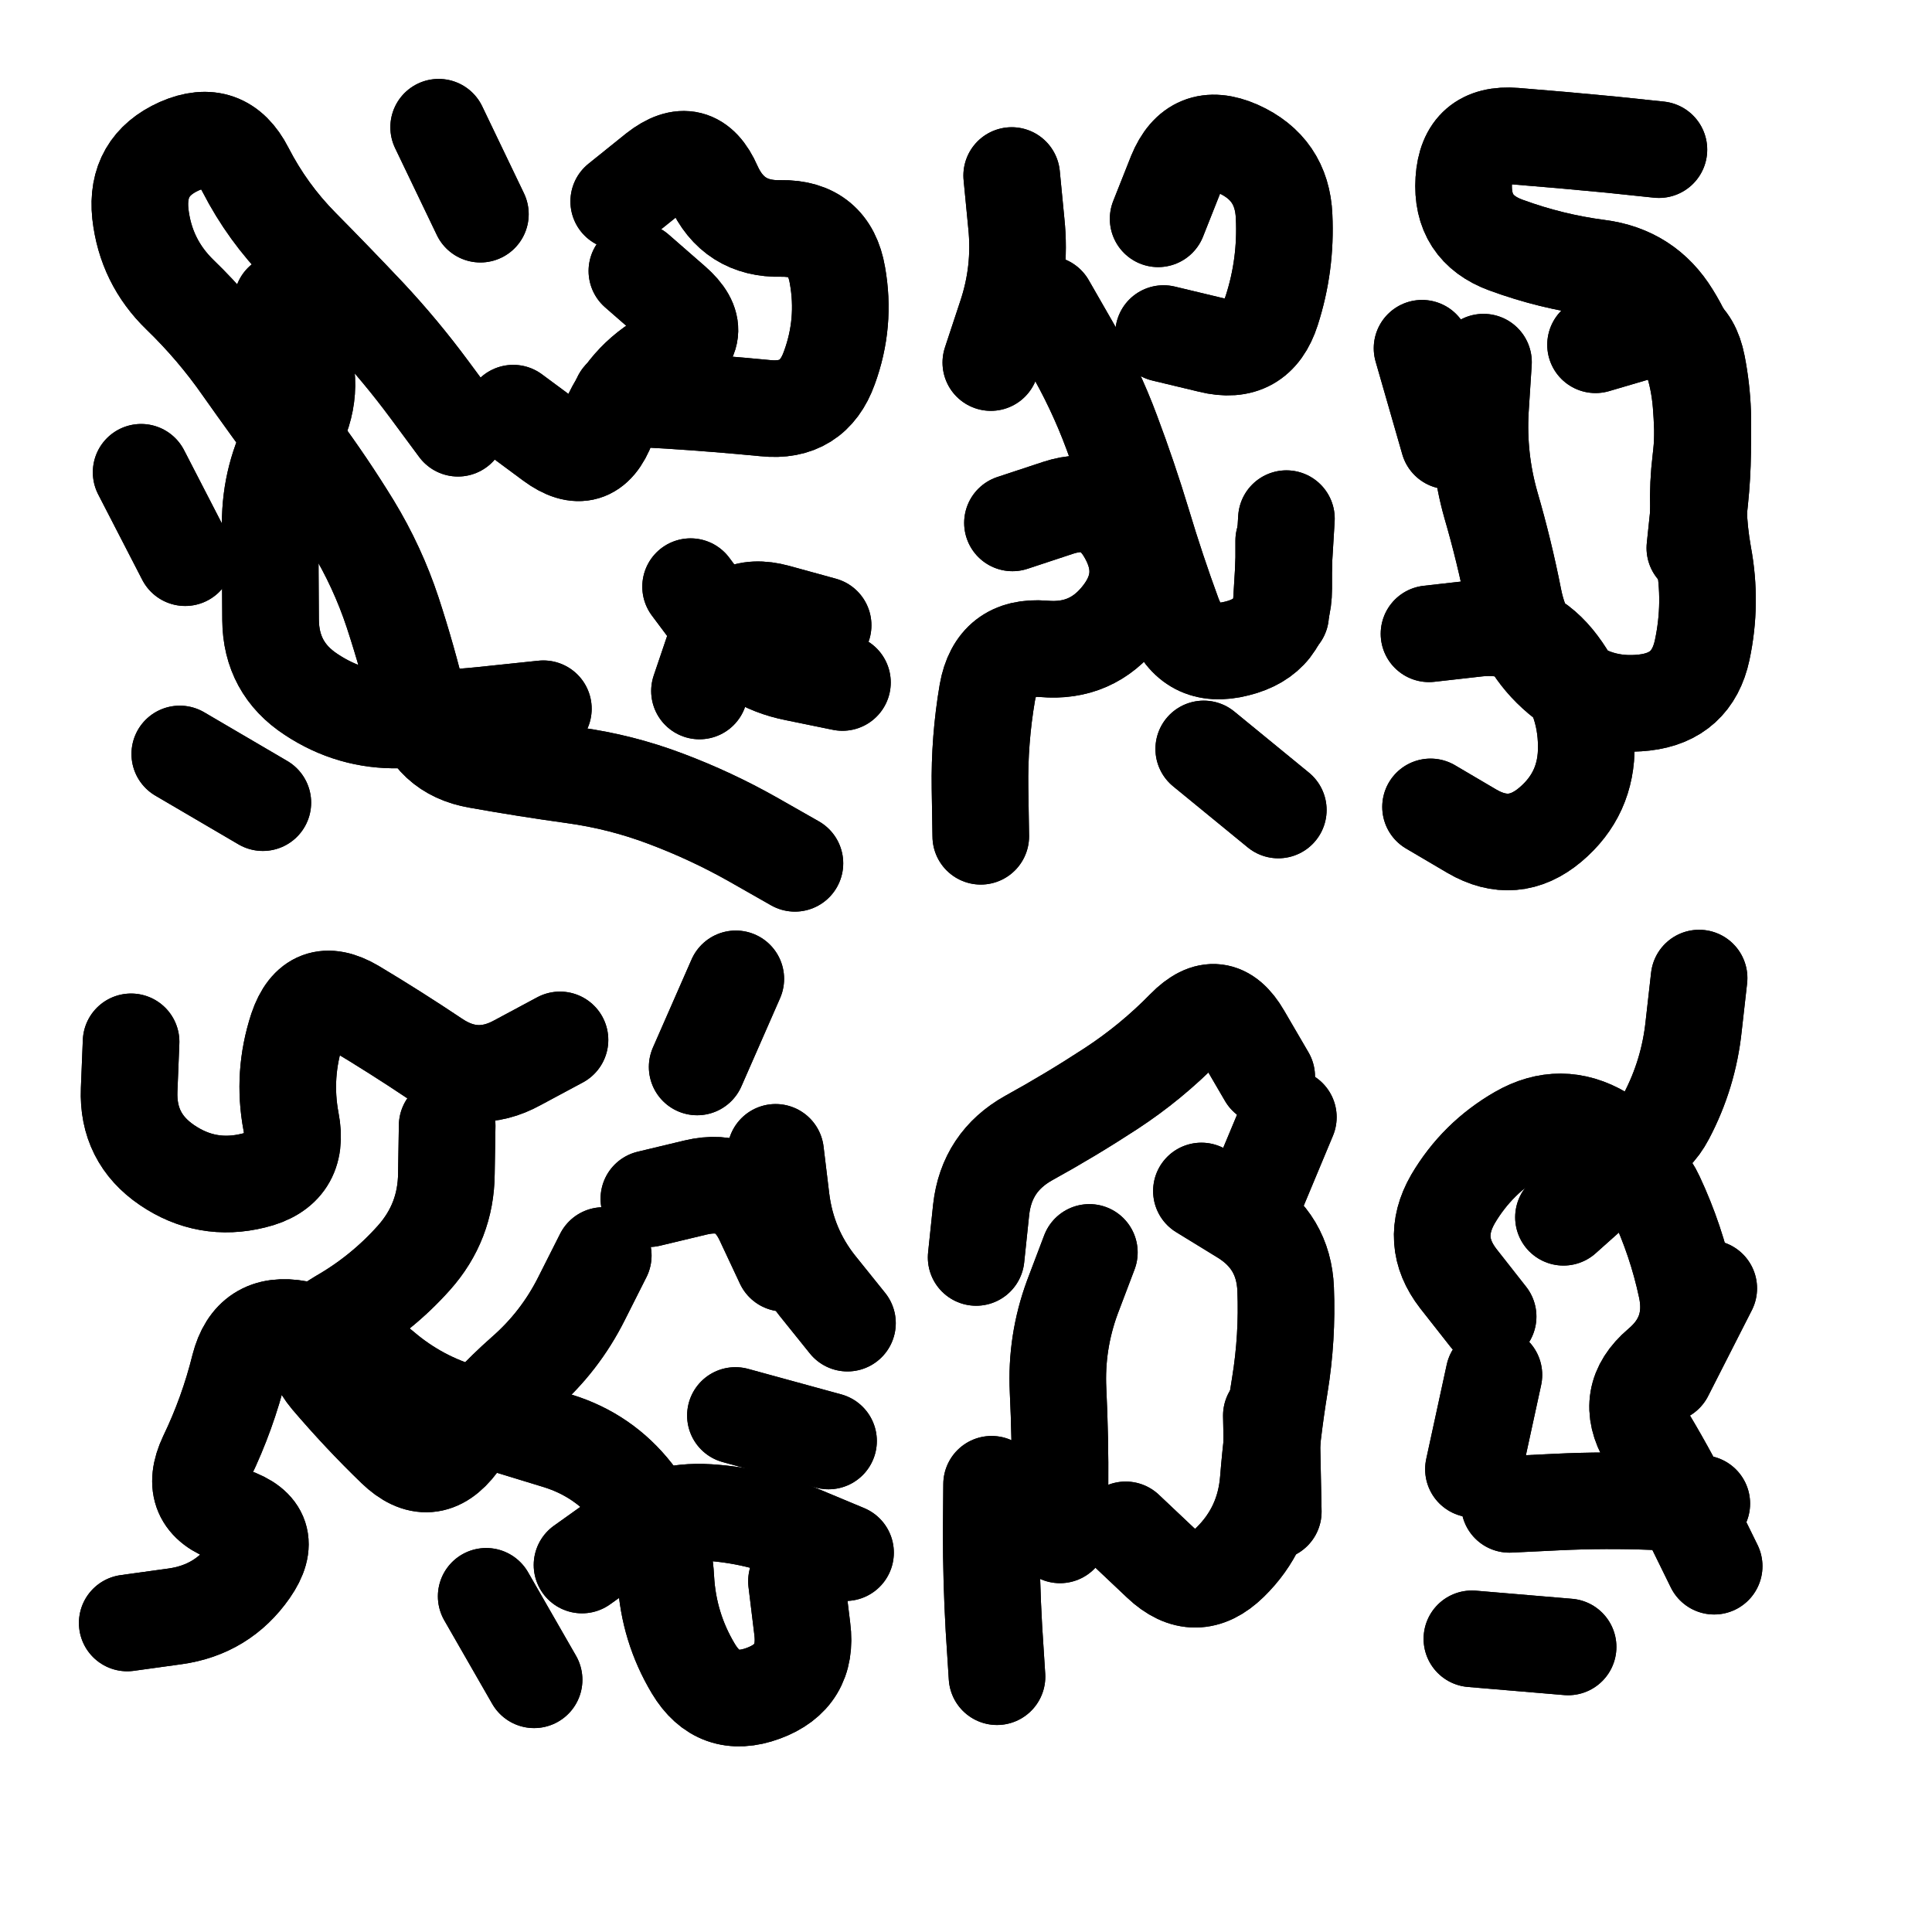 <svg xmlns="http://www.w3.org/2000/svg" viewBox="0 0 5000 5000"><title>Infinite Scribble #3461</title><defs><filter id="piece_3461_69_69_filter" x="-100" y="-100" width="5200" height="5200" filterUnits="userSpaceOnUse"><feTurbulence result="lineShape_distorted_turbulence" type="turbulence" baseFrequency="8000e-6" numOctaves="3"/><feGaussianBlur in="lineShape_distorted_turbulence" result="lineShape_distorted_turbulence_smoothed" stdDeviation="25000e-3"/><feDisplacementMap in="SourceGraphic" in2="lineShape_distorted_turbulence_smoothed" result="lineShape_distorted_results_shifted" scale="40000e-2" xChannelSelector="R" yChannelSelector="G"/><feOffset in="lineShape_distorted_results_shifted" result="lineShape_distorted" dx="-10000e-2" dy="-10000e-2"/><feGaussianBlur in="lineShape_distorted" result="lineShape_1" stdDeviation="12500e-3"/><feColorMatrix in="lineShape_1" result="lineShape" type="matrix" values="1 0 0 0 0  0 1 0 0 0  0 0 1 0 0  0 0 0 15000e-3 -7500e-3"/><feGaussianBlur in="lineShape" result="shrank_blurred" stdDeviation="13333e-3"/><feColorMatrix in="shrank_blurred" result="shrank" type="matrix" values="1 0 0 0 0 0 1 0 0 0 0 0 1 0 0 0 0 0 11749e-3 -7666e-3"/><feColorMatrix in="lineShape" result="border_filled" type="matrix" values="0.5 0 0 0 -0.15  0 0.5 0 0 -0.15  0 0 0.5 0 -0.15  0 0 0 1 0"/><feComposite in="border_filled" in2="shrank" result="border" operator="out"/><feColorMatrix in="lineShape" result="adjustedColor" type="matrix" values="0.95 0 0 0 -0.05  0 0.95 0 0 -0.05  0 0 0.95 0 -0.05  0 0 0 1 0"/><feMorphology in="lineShape" result="frost1_shrink" operator="erode" radius="25000e-3"/><feColorMatrix in="frost1_shrink" result="frost1" type="matrix" values="2 0 0 0 0.05  0 2 0 0 0.05  0 0 2 0 0.05  0 0 0 0.5 0"/><feMorphology in="lineShape" result="frost2_shrink" operator="erode" radius="75000e-3"/><feColorMatrix in="frost2_shrink" result="frost2" type="matrix" values="2 0 0 0 0.35  0 2 0 0 0.35  0 0 2 0 0.35  0 0 0 0.5 0"/><feMerge result="shapes_linestyle_colors"><feMergeNode in="frost1"/><feMergeNode in="frost2"/></feMerge><feTurbulence result="shapes_linestyle_linestyle_turbulence" type="turbulence" baseFrequency="120e-3" numOctaves="2"/><feDisplacementMap in="shapes_linestyle_colors" in2="shapes_linestyle_linestyle_turbulence" result="frost" scale="-166666e-3" xChannelSelector="R" yChannelSelector="G"/><feMerge result="shapes_linestyle"><feMergeNode in="adjustedColor"/><feMergeNode in="frost"/></feMerge><feComposite in="shapes_linestyle" in2="shrank" result="shapes_linestyle_cropped" operator="atop"/><feComposite in="border" in2="shapes_linestyle_cropped" result="shapes" operator="over"/><feTurbulence result="shapes_finished_turbulence" type="turbulence" baseFrequency="100000e-6" numOctaves="3"/><feGaussianBlur in="shapes_finished_turbulence" result="shapes_finished_turbulence_smoothed" stdDeviation="0"/><feDisplacementMap in="shapes" in2="shapes_finished_turbulence_smoothed" result="shapes_finished_results_shifted" scale="7500e-2" xChannelSelector="R" yChannelSelector="G"/><feOffset in="shapes_finished_results_shifted" result="shapes_finished" dx="-1875e-2" dy="-1875e-2"/></filter><filter id="piece_3461_69_69_shadow" x="-100" y="-100" width="5200" height="5200" filterUnits="userSpaceOnUse"><feColorMatrix in="SourceGraphic" result="result_blackened" type="matrix" values="0 0 0 0 0  0 0 0 0 0  0 0 0 0 0  0 0 0 0.8 0"/><feGaussianBlur in="result_blackened" result="result_blurred" stdDeviation="75000e-3"/><feComposite in="SourceGraphic" in2="result_blurred" result="result" operator="over"/></filter><filter id="piece_3461_69_69_overall" x="-100" y="-100" width="5200" height="5200" filterUnits="userSpaceOnUse"><feTurbulence result="background_texture_bumps" type="fractalNoise" baseFrequency="44e-3" numOctaves="3"/><feDiffuseLighting in="background_texture_bumps" result="background_texture" surfaceScale="1" diffuseConstant="2" lighting-color="#555"><feDistantLight azimuth="225" elevation="20"/></feDiffuseLighting><feMorphology in="SourceGraphic" result="background_glow_1_thicken" operator="dilate" radius="33750e-3"/><feColorMatrix in="background_glow_1_thicken" result="background_glow_1_thicken_colored" type="matrix" values="0 0 0 0 0  0 0 0 0 0  0 0 0 0 0  0 0 0 1 0"/><feGaussianBlur in="background_glow_1_thicken_colored" result="background_glow_1" stdDeviation="90000e-3"/><feMorphology in="SourceGraphic" result="background_glow_2_thicken" operator="dilate" radius="0"/><feColorMatrix in="background_glow_2_thicken" result="background_glow_2_thicken_colored" type="matrix" values="0 0 0 0 0  0 0 0 0 0  0 0 0 0 0  0 0 0 0 0"/><feGaussianBlur in="background_glow_2_thicken_colored" result="background_glow_2" stdDeviation="0"/><feComposite in="background_glow_1" in2="background_glow_2" result="background_glow" operator="out"/><feBlend in="background_glow" in2="background_texture" result="background_merged" mode="normal"/><feColorMatrix in="background_merged" result="background" type="matrix" values="0.2 0 0 0 0  0 0.2 0 0 0  0 0 0.2 0 0  0 0 0 1 0"/></filter><clipPath id="piece_3461_69_69_clip"><rect x="0" y="0" width="5000" height="5000"/></clipPath><g id="layer_2" filter="url(#piece_3461_69_69_filter)" stroke-width="250" stroke-linecap="round" fill="none"><path d="M 2176 2353 Q 2176 2353 2067 2291 Q 1959 2230 1842 2186 Q 1726 2142 1602 2125 Q 1479 2108 1356 2086 Q 1233 2065 1203 1944 Q 1174 1823 1135 1704 Q 1096 1586 1031 1479 Q 966 1373 892 1273 Q 818 1173 746 1071 Q 675 969 585 882 Q 496 796 482 672 Q 469 548 583 497 Q 697 447 754 558 Q 811 669 898 757 Q 986 846 1071 936 Q 1156 1027 1230 1127 L 1304 1227 M 584 2070 L 799 2196 M 1362 673 L 1254 448 M 1906 1637 Q 1906 1637 1980 1736 Q 2055 1836 2177 1860 L 2299 1885 M 1726 1148 Q 1726 1148 1850 1155 Q 1975 1163 2099 1175 Q 2223 1188 2265 1071 Q 2308 954 2286 831 Q 2265 708 2140 710 Q 2016 713 1965 599 Q 1915 485 1817 562 L 1720 640 M 484 1341 L 598 1562" stroke="hsl(80,100%,65%)"/><path d="M 2737 573 Q 2737 573 2749 697 Q 2762 821 2722 939 L 2683 1057 M 3130 982 Q 3130 982 3251 1011 Q 3372 1041 3410 922 Q 3448 804 3442 679 Q 3437 555 3323 504 Q 3209 454 3162 569 L 3116 685 M 2657 2283 Q 2657 2283 2655 2158 Q 2653 2034 2674 1911 Q 2696 1788 2820 1798 Q 2945 1809 3021 1710 Q 3097 1612 3036 1503 Q 2976 1394 2857 1433 L 2739 1472 M 3234 2057 L 3427 2215 M 3433 1710 L 3448 1461" stroke="hsl(41,100%,61%)"/><path d="M 3821 2207 Q 3821 2207 3928 2270 Q 4036 2333 4131 2253 Q 4226 2173 4224 2048 Q 4223 1924 4144 1827 Q 4065 1731 3941 1745 L 3817 1759 M 4412 506 Q 4412 506 4288 493 Q 4164 481 4039 471 Q 3915 461 3907 585 Q 3899 710 4016 753 Q 4133 796 4256 812 Q 4380 828 4445 934 Q 4511 1040 4521 1164 Q 4531 1289 4518 1413 L 4505 1537 M 3868 1260 L 3799 1020" stroke="hsl(22,100%,58%)"/><path d="M 2180 4211 Q 2180 4211 2195 4334 Q 2211 4458 2094 4501 Q 1977 4544 1913 4437 Q 1849 4330 1842 4205 Q 1836 4081 1759 3983 Q 1682 3885 1563 3848 Q 1444 3811 1324 3776 Q 1204 3742 1109 3661 Q 1014 3581 891 3558 Q 769 3535 738 3656 Q 708 3777 654 3889 Q 601 4002 719 4041 Q 837 4081 766 4183 Q 695 4285 571 4302 L 448 4319 M 1568 2810 Q 1568 2810 1458 2869 Q 1349 2929 1245 2859 Q 1142 2790 1035 2726 Q 928 2663 888 2781 Q 849 2900 872 3022 Q 896 3145 775 3174 Q 654 3204 551 3134 Q 448 3064 453 2939 L 458 2815 M 1377 4250 L 1501 4466 M 2263 3848 L 2022 3782 M 2147 3388 Q 2147 3388 2094 3275 Q 2041 3163 1919 3192 L 1798 3221 M 2023 2652 L 1923 2880" stroke="hsl(49,100%,64%)"/><path d="M 2645 3373 Q 2645 3373 2658 3249 Q 2672 3125 2781 3064 Q 2890 3004 2994 2936 Q 3098 2868 3185 2779 Q 3272 2690 3334 2797 L 3397 2905 M 2685 3960 Q 2685 3960 2684 4084 Q 2684 4209 2691 4333 L 2699 4458 M 3032 4078 Q 3032 4078 3122 4163 Q 3213 4249 3302 4162 Q 3391 4075 3401 3950 Q 3411 3826 3431 3703 Q 3451 3580 3446 3455 Q 3441 3331 3334 3266 L 3228 3201" stroke="hsl(22,100%,61%)"/><path d="M 4025 4012 Q 4025 4012 4149 4006 Q 4274 4000 4398 4005 L 4523 4010 M 3970 3526 Q 3970 3526 3893 3428 Q 3817 3330 3879 3222 Q 3942 3115 4050 3053 Q 4158 2991 4265 3054 Q 4373 3118 4431 3008 Q 4489 2898 4502 2774 L 4516 2650 M 4428 3675 L 4541 3453 M 4177 4381 L 3928 4360" stroke="hsl(3,100%,56%)"/></g><g id="layer_1" filter="url(#piece_3461_69_69_filter)" stroke-width="250" stroke-linecap="round" fill="none"><path d="M 1525 1953 Q 1525 1953 1401 1966 Q 1277 1980 1152 1982 Q 1028 1985 924 1916 Q 820 1848 819 1723 Q 818 1599 818 1474 Q 818 1350 878 1241 Q 939 1132 894 1016 L 849 900 M 2249 1737 Q 2249 1737 2129 1704 Q 2009 1671 1969 1789 L 1929 1907 M 1447 1188 Q 1447 1188 1547 1262 Q 1647 1336 1691 1219 Q 1736 1103 1845 1043 Q 1955 984 1861 902 L 1767 820" stroke="hsl(153,100%,76%)"/><path d="M 3441 1518 Q 3441 1518 3441 1642 Q 3441 1767 3320 1797 Q 3199 1828 3155 1711 Q 3112 1594 3076 1474 Q 3040 1355 2996 1238 Q 2953 1122 2890 1014 L 2828 906" stroke="hsl(72,100%,71%)"/><path d="M 4248 1011 Q 4248 1011 4367 976 Q 4487 941 4511 1063 Q 4535 1186 4520 1310 Q 4505 1434 4527 1556 Q 4550 1679 4524 1801 Q 4498 1923 4374 1937 Q 4250 1951 4155 1870 Q 4060 1790 4036 1667 Q 4012 1545 3977 1425 Q 3943 1305 3950 1180 L 3958 1056" stroke="hsl(46,100%,67%)"/><path d="M 1625 4169 Q 1625 4169 1726 4097 Q 1828 4025 1952 4033 Q 2077 4041 2192 4089 L 2307 4137 M 1680 3368 Q 1680 3368 1624 3479 Q 1568 3591 1474 3673 Q 1381 3755 1306 3854 Q 1231 3954 1141 3867 Q 1052 3781 971 3686 Q 891 3591 999 3529 Q 1107 3467 1190 3374 Q 1273 3281 1274 3156 L 1276 3032 M 2312 3543 Q 2312 3543 2234 3446 Q 2157 3349 2141 3225 L 2126 3101" stroke="hsl(92,100%,76%)"/><path d="M 2938 3360 Q 2938 3360 2894 3476 Q 2851 3593 2857 3717 Q 2863 3842 2862 3966 L 2862 4091 M 3409 3782 L 3414 4031 M 3357 3240 L 3453 3010" stroke="hsl(46,100%,70%)"/><path d="M 4165 3269 Q 4165 3269 4258 3186 Q 4351 3103 4404 3216 Q 4457 3329 4483 3451 Q 4509 3573 4414 3653 Q 4319 3734 4382 3841 Q 4446 3948 4500 4060 L 4555 4172 M 3932 3921 L 3985 3677" stroke="hsl(27,100%,66%)"/></g></defs><g filter="url(#piece_3461_69_69_overall)" clip-path="url(#piece_3461_69_69_clip)"><use href="#layer_2"/><use href="#layer_1"/></g><g clip-path="url(#piece_3461_69_69_clip)"><use href="#layer_2" filter="url(#piece_3461_69_69_shadow)"/><use href="#layer_1" filter="url(#piece_3461_69_69_shadow)"/></g></svg>